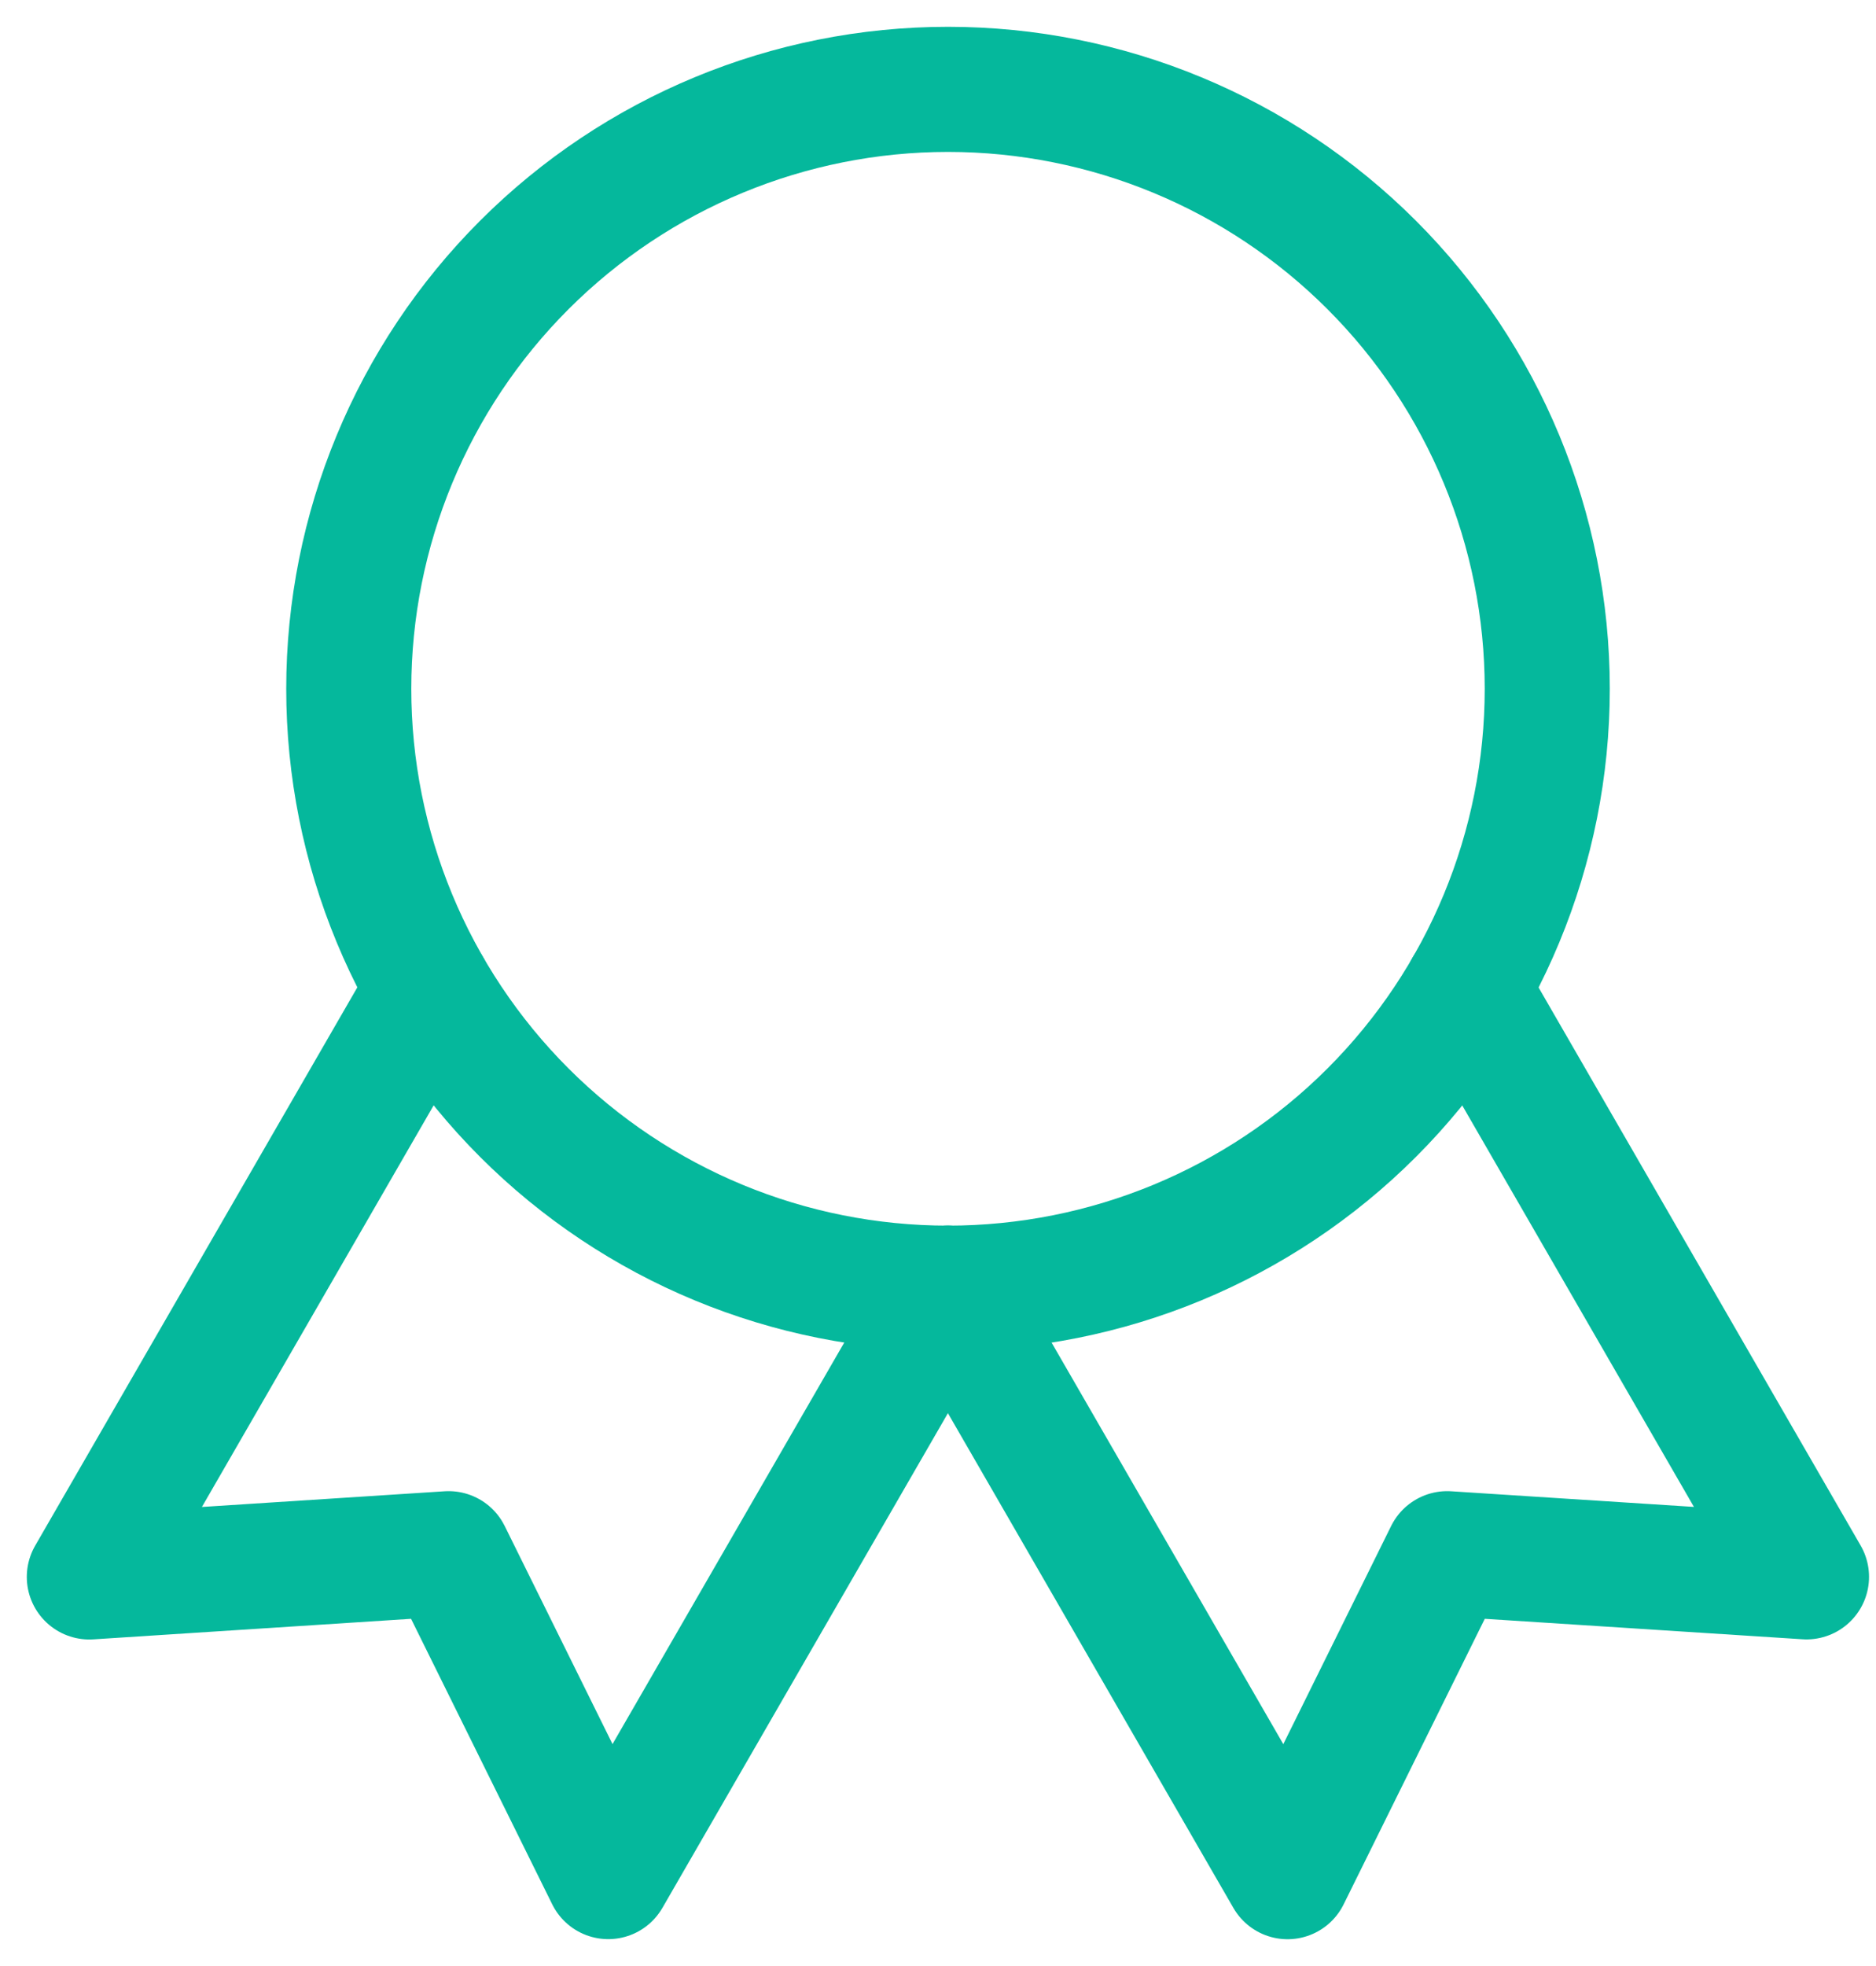 <svg width="21" height="22" viewBox="0 0 21 22" fill="none" xmlns="http://www.w3.org/2000/svg">
<path d="M3.904 7.708C3.904 9.487 4.611 11.193 5.869 12.451C7.127 13.709 8.833 14.415 10.612 14.415C12.391 14.415 14.097 13.709 15.355 12.451C16.613 11.193 17.32 9.487 17.32 7.708C17.32 5.929 16.613 4.223 15.355 2.965C14.097 1.707 12.391 1 10.612 1C8.833 1 7.127 1.707 5.869 2.965C4.611 4.223 3.904 5.929 3.904 7.708Z" stroke="#05B89C" stroke-width="1.4" stroke-linecap="round" stroke-linejoin="round"/>
<path d="M10.612 14.415L14.413 21L16.2 17.386L20.222 17.645L16.421 11.061" stroke="#05B89C" stroke-width="1.4" stroke-linecap="round" stroke-linejoin="round"/>
<path d="M4.801 11.061L1 17.646L5.022 17.386L6.809 20.999L10.61 14.415" stroke="#05B89C" stroke-width="1.4" stroke-linecap="round" stroke-linejoin="round"/>
</svg>
